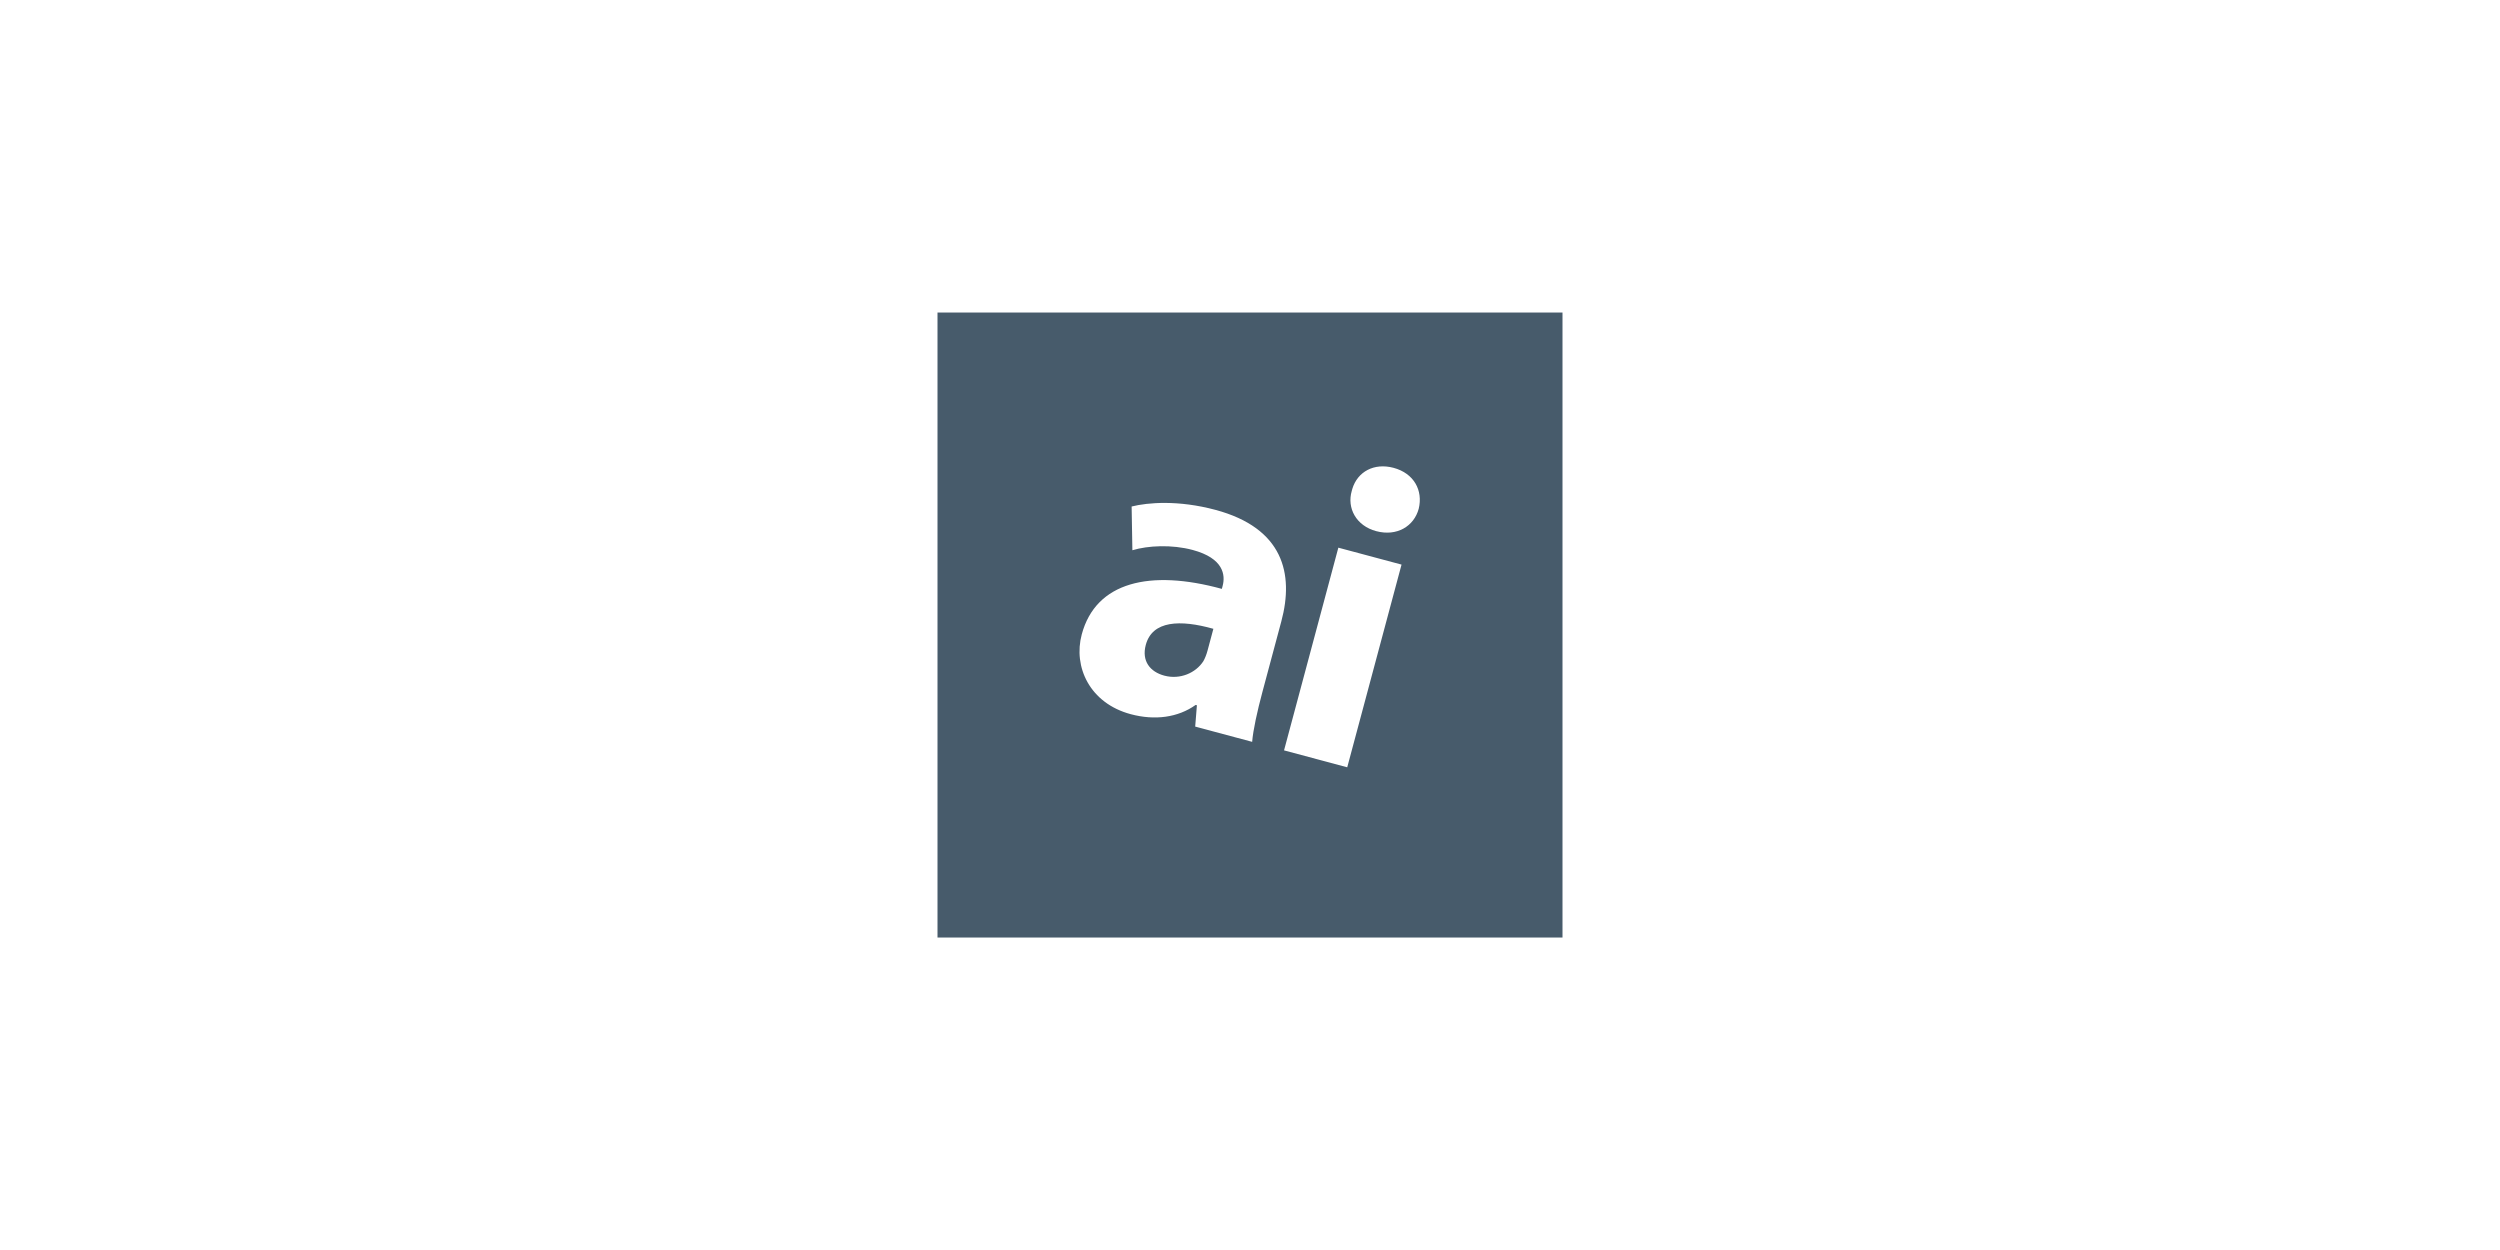 <svg height="96" viewBox="0 0 192 96" width="192" xmlns="http://www.w3.org/2000/svg"><path d="m120 24v48h-48v-48zm-17.215 18.061-4.171 15.568 4.853 1.3 4.171-15.568zm-15.876-3.162.058 3.36c1.192-.363 3.03-.451 4.626-.023 2.395.642 2.526 1.939 2.304 2.767l-.06.223c-5.516-1.512-9.676-.545-10.759 3.498-.665 2.483.604 5.28 3.766 6.127 1.852.496 3.628.255 4.982-.712l.096.026-.131 1.637 4.375 1.172c.071-.902.391-2.352.792-3.848l1.45-5.412c.981-3.661.14-7.162-5.065-8.557-2.842-.761-5.186-.571-6.434-.257zm6.278 9.394-.452 1.687c-.077.287-.185.564-.318.802-.584.901-1.787 1.432-3 1.107-1.086-.291-1.754-1.118-1.421-2.36.503-1.878 2.645-1.953 5.191-1.236zm10.673-10.756-.044.16c-.39 1.329.342 2.685 1.874 3.095 1.597.428 2.908-.381 3.267-1.718.343-1.409-.365-2.725-1.93-3.144-1.504-.403-2.767.3-3.167 1.607z" fill="#475b6b" fill-rule="evenodd"/></svg>
